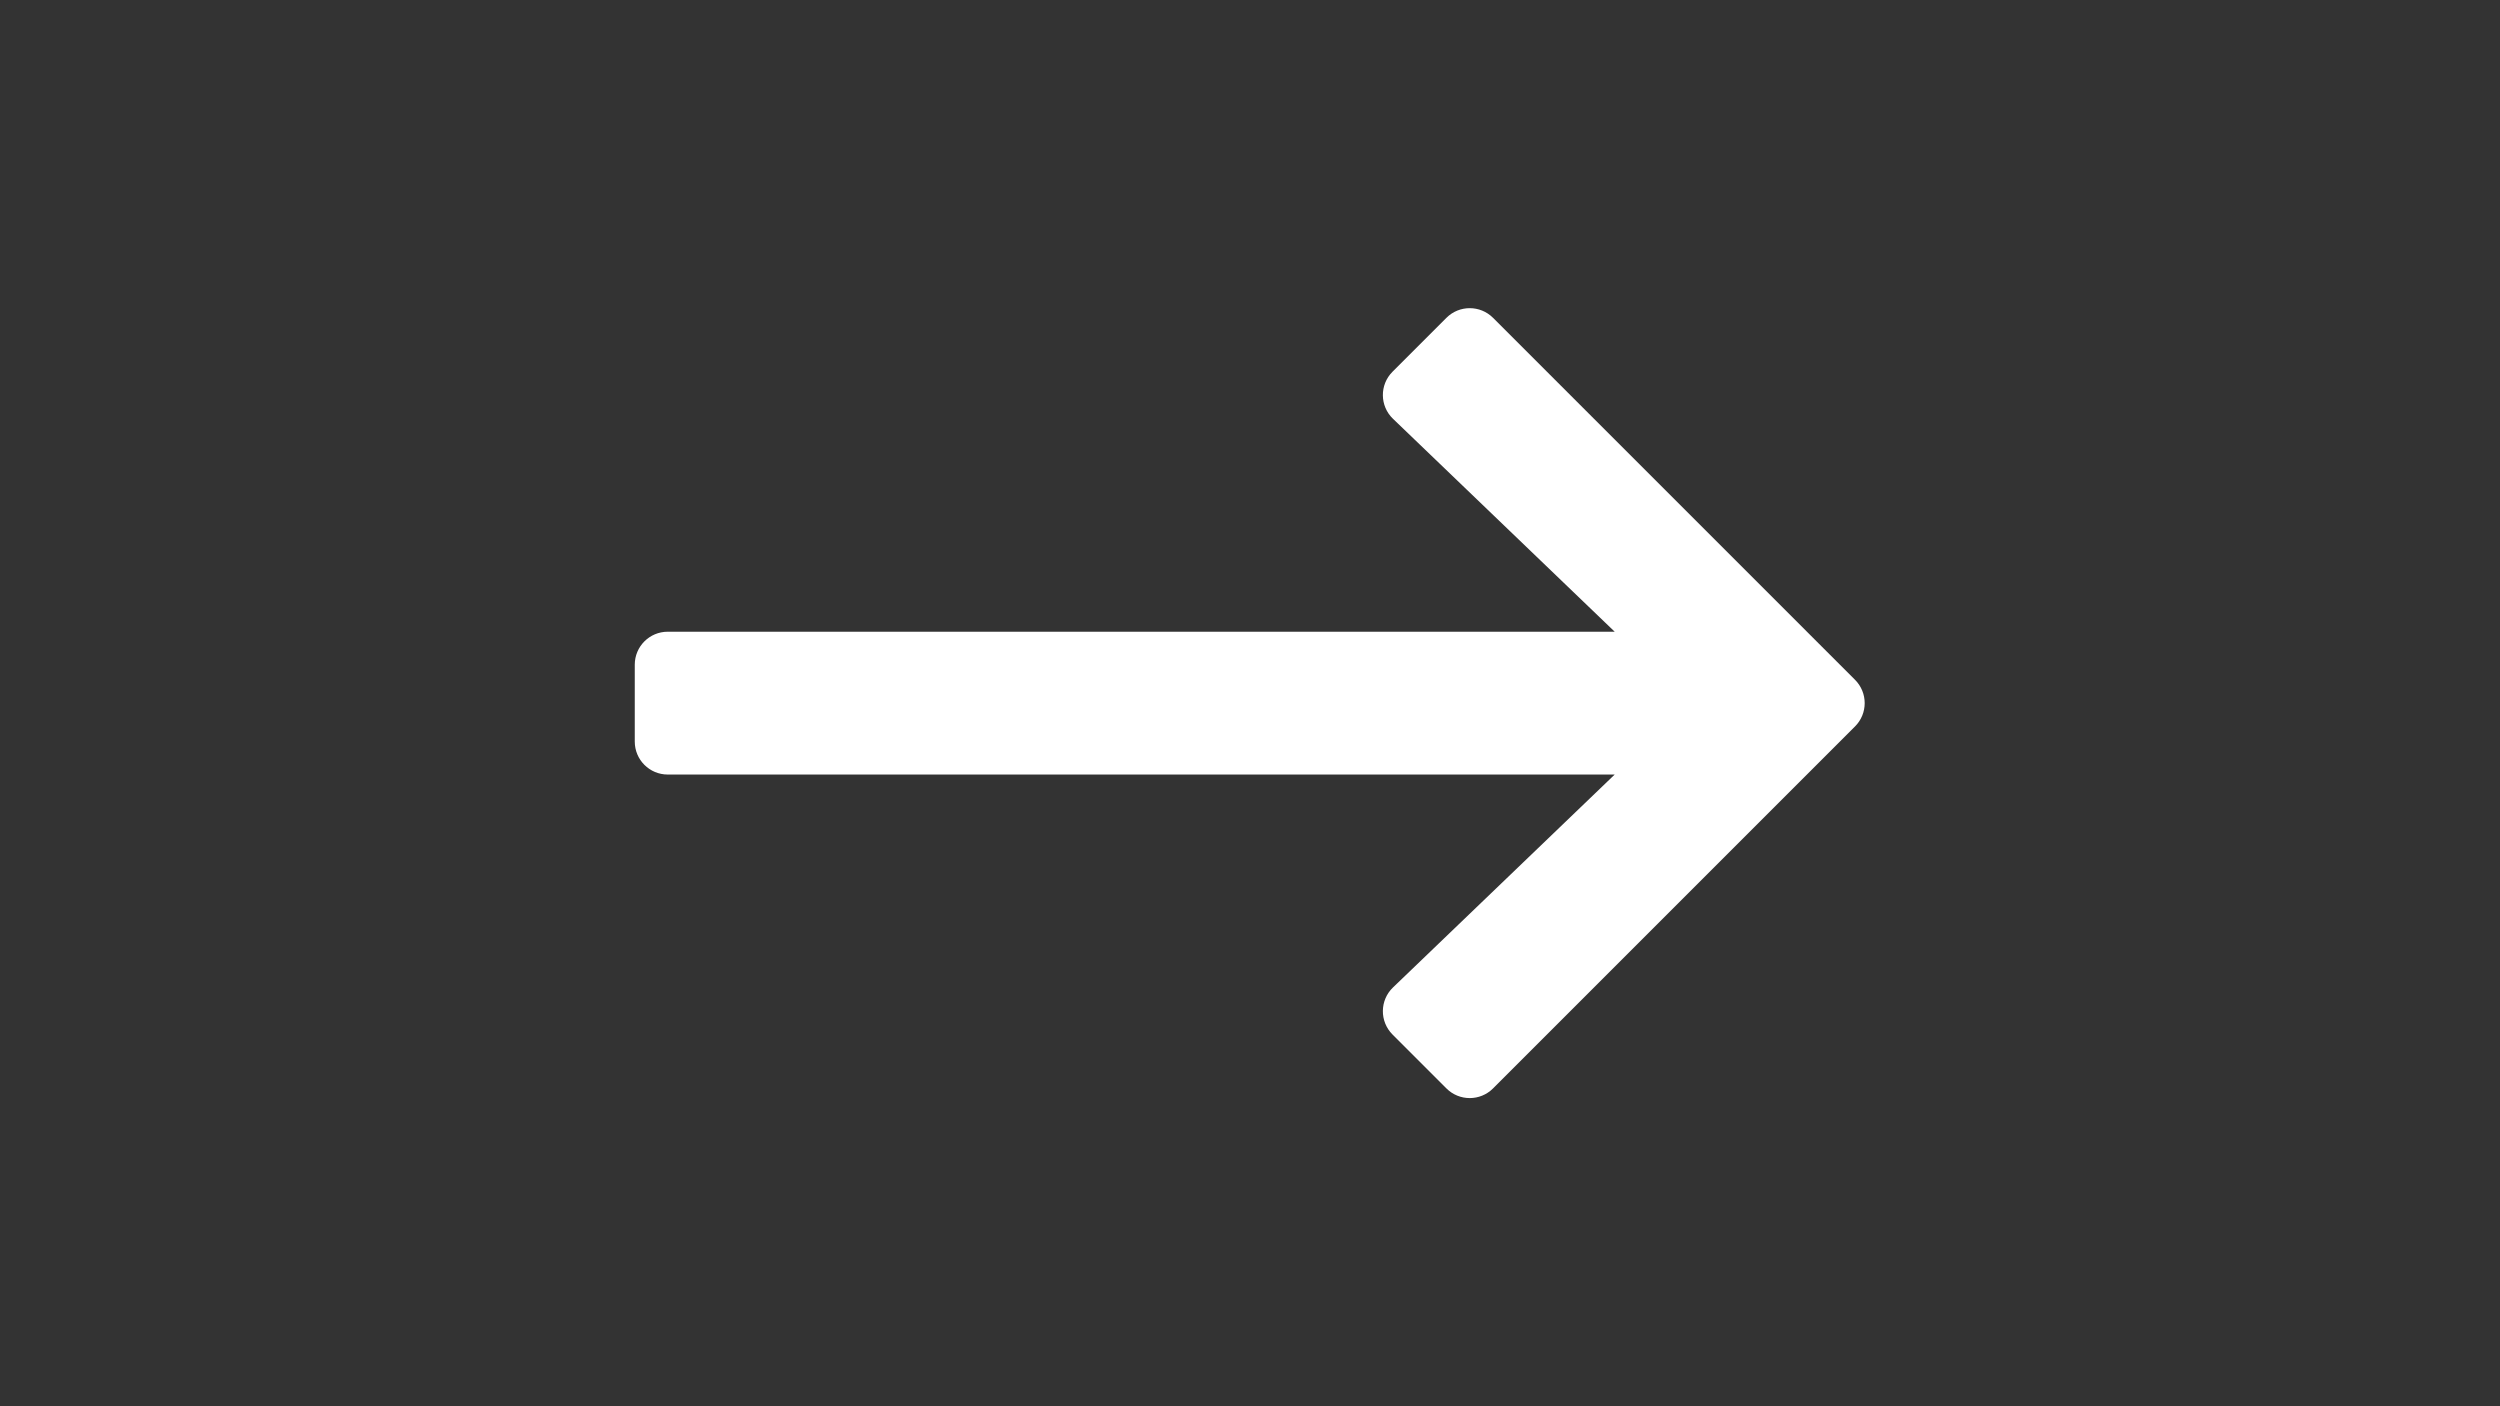 <?xml version="1.0" encoding="utf-8"?>
<!-- Generator: Adobe Illustrator 16.0.0, SVG Export Plug-In . SVG Version: 6.00 Build 0)  -->
<!DOCTYPE svg PUBLIC "-//W3C//DTD SVG 1.1//EN" "http://www.w3.org/Graphics/SVG/1.1/DTD/svg11.dtd">
<svg version="1.1" id="圖層_1" focusable="false" xmlns="http://www.w3.org/2000/svg" xmlns:xlink="http://www.w3.org/1999/xlink"
	 x="0px" y="0px" width="1920px" height="1080px" viewBox="0 0 1920 1080" enable-background="new 0 0 1920 1080"
	 xml:space="preserve">
<rect x="0" y="0" width="1920" height="1080" fill="#333333" stroke="none"/>
<path fill="#FFFFFF" d="M1110.852,244.088l-41.398,41.398c-10.025,10.026-9.861,26.334,0.365,36.155l170.265,163.515H512.813
	c-13.979,0-25.313,11.333-25.313,25.313v59.063c0,13.979,11.334,25.313,25.313,25.313h727.271L1069.82,758.358
	c-10.229,9.821-10.393,26.129-0.365,36.155l41.398,41.398c9.885,9.885,25.912,9.885,35.799,0l278.014-278.014
	c9.885-9.885,9.885-25.911,0-35.798l-278.018-278.012C1136.764,234.204,1120.736,234.204,1110.852,244.088L1110.852,244.088z"/>
</svg>
